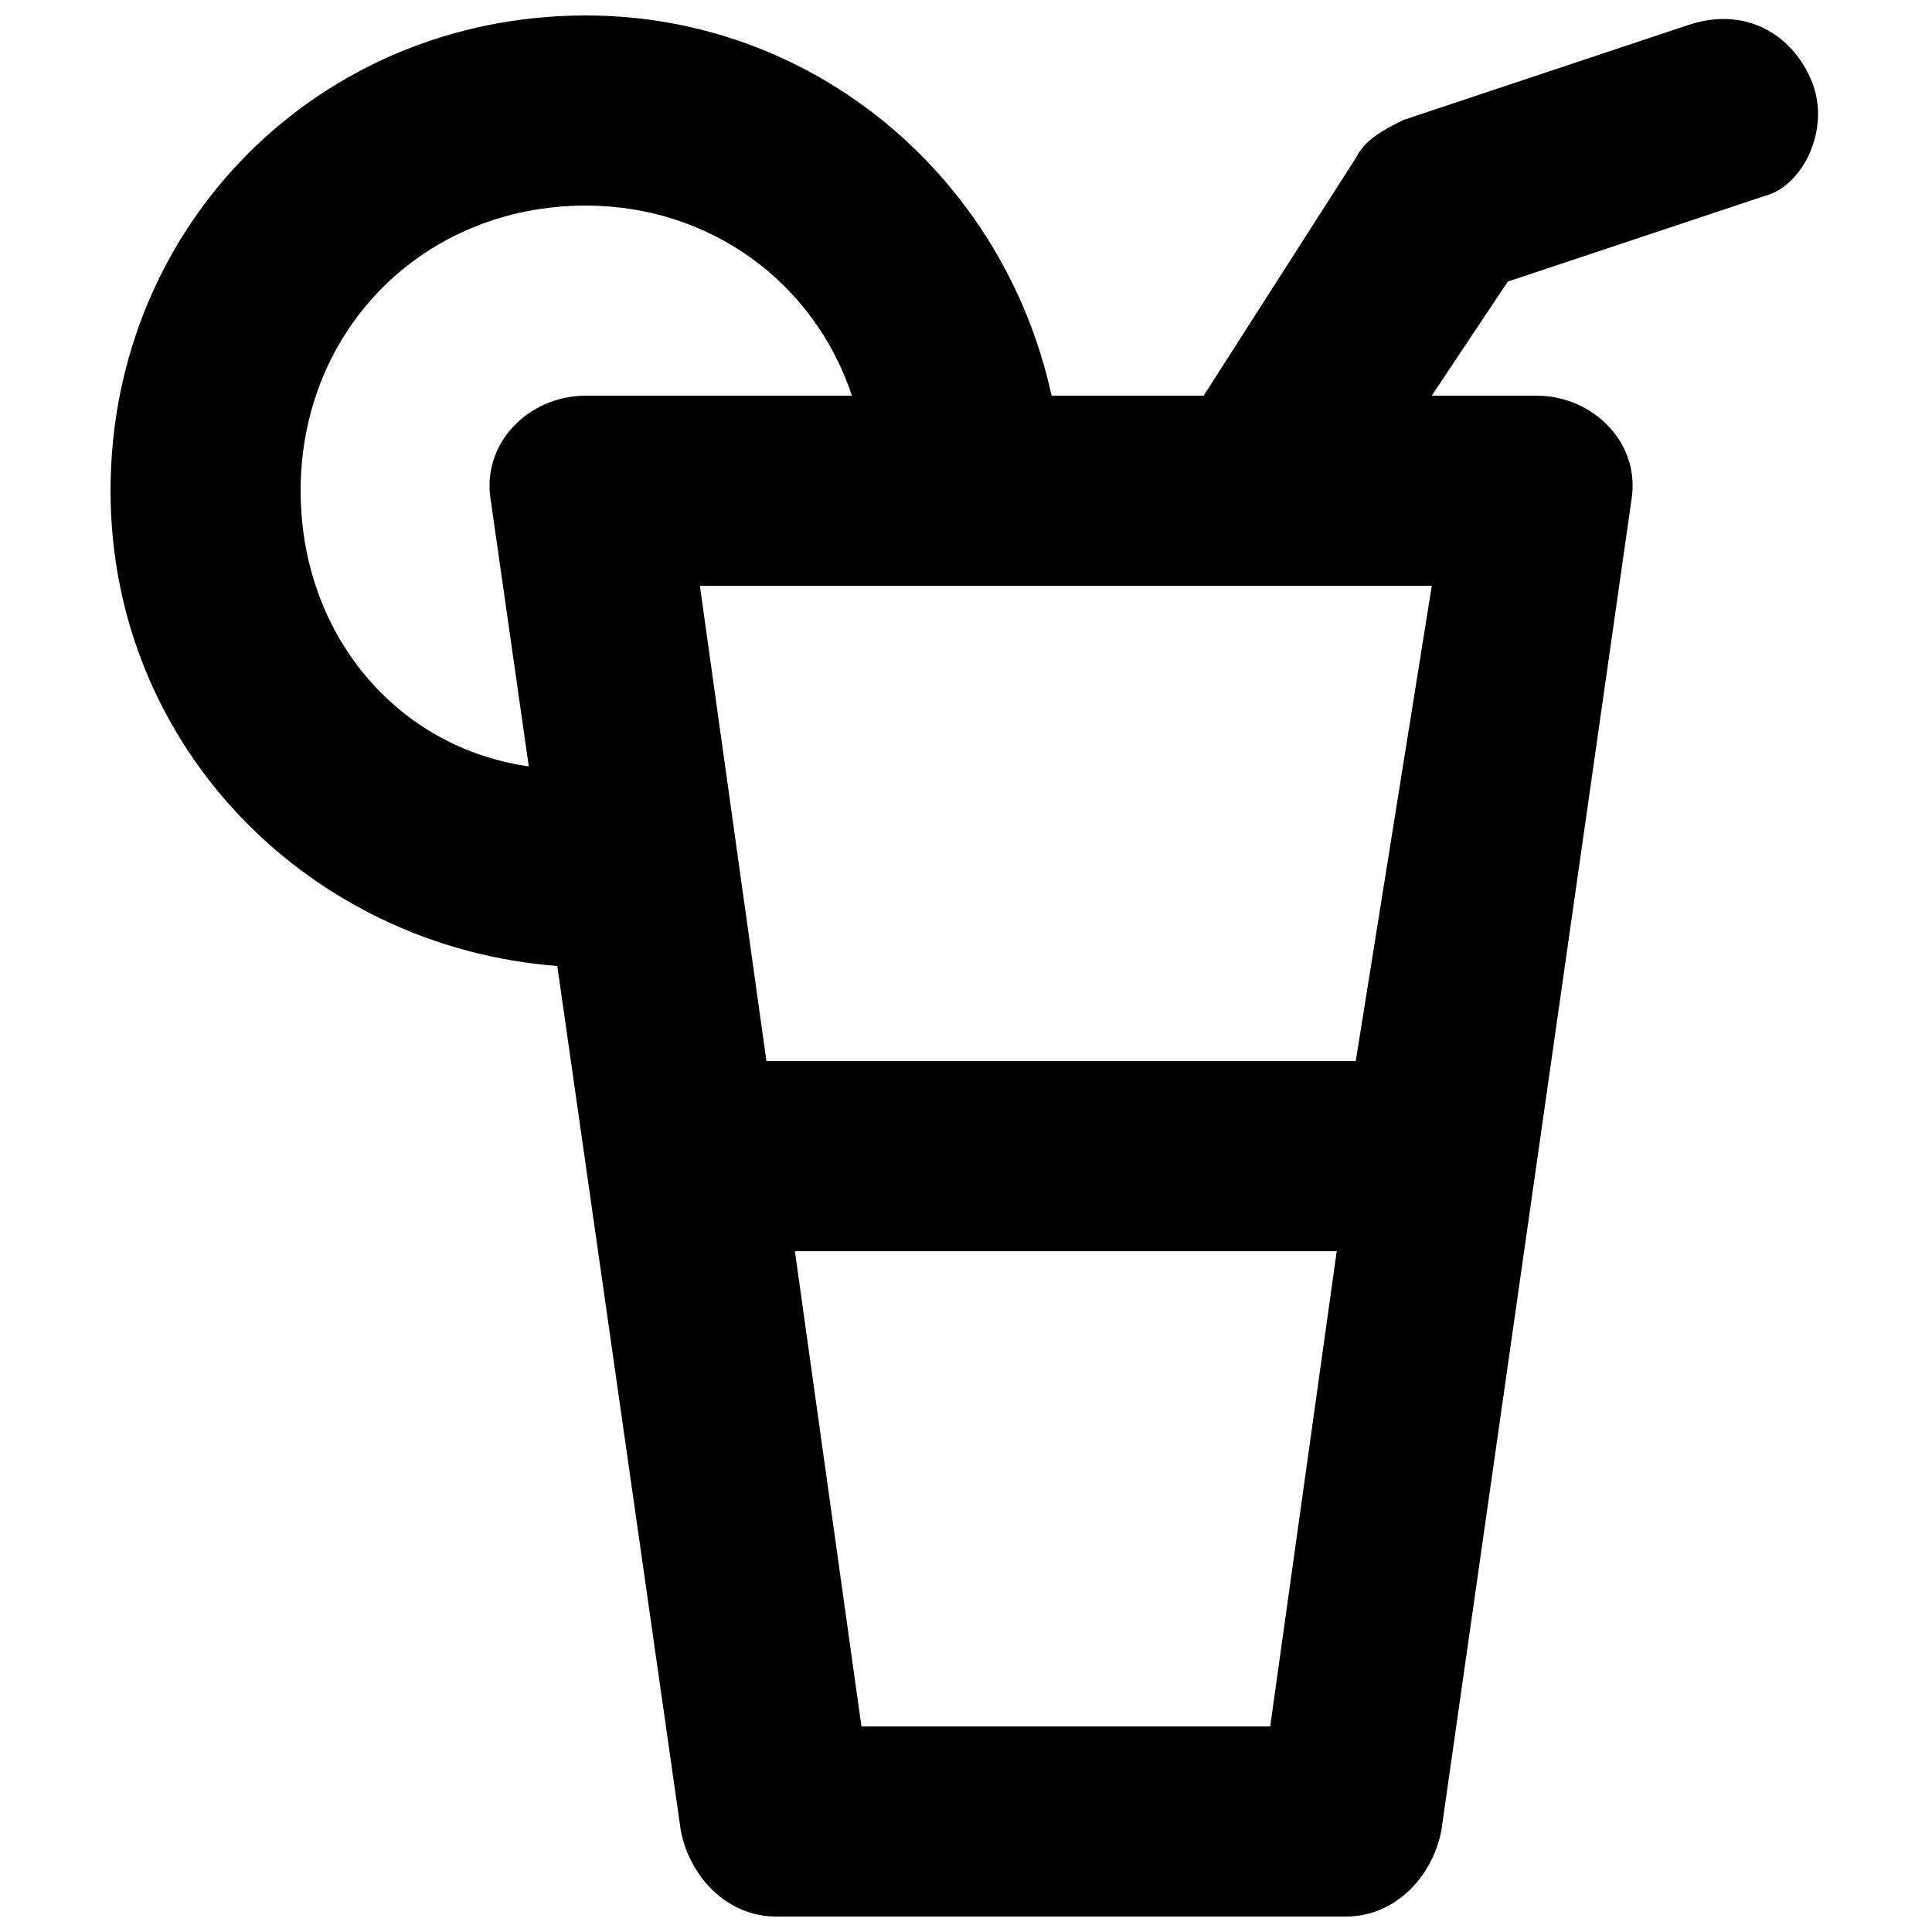 <?xml version="1.0" encoding="UTF-8"?>
<!-- Uploaded to: ICON Repo, www.svgrepo.com, Generator: ICON Repo Mixer Tools -->
<svg width="800px" height="800px" version="1.1" viewBox="144 144 512 512" xmlns="http://www.w3.org/2000/svg">
 <defs>
  <clipPath id="a">
   <path d="m173 148.09h453v503.81h-453z"/>
  </clipPath>
 </defs>
 <g clip-path="url(#a)">
  <path d="m624.2 165.73c-5.039-12.594-17.633-20.152-32.746-15.113l-75.57 25.191c-5.039 2.519-10.078 5.039-12.594 10.078l-40.309 62.973h-40.305c-12.598-57.938-62.977-100.76-123.43-100.76-70.535 0-125.95 55.418-125.95 125.95 0 68.016 52.898 120.91 118.39 125.95l32.746 229.23c2.519 12.598 12.598 22.672 25.191 22.672h151.14c12.594 0 22.672-10.078 25.191-22.672l50.383-352.67c2.516-15.113-10.082-27.707-25.195-27.707h-27.711l20.152-30.23 68.016-22.672c10.078-2.516 17.633-17.629 12.598-30.227zm-120.91 259.46h-156.18l-17.633-125.95h193.96zm-279.62-151.14c0-42.824 32.746-75.57 75.57-75.57 32.746 0 60.457 20.152 70.535 50.383l-70.531-0.004c-15.117 0-27.711 12.594-25.191 27.711l10.078 70.535c-35.27-5.043-60.461-35.27-60.461-73.055zm148.62 327.48-17.633-125.95h143.59l-17.633 125.95z"/>
 </g>
</svg>